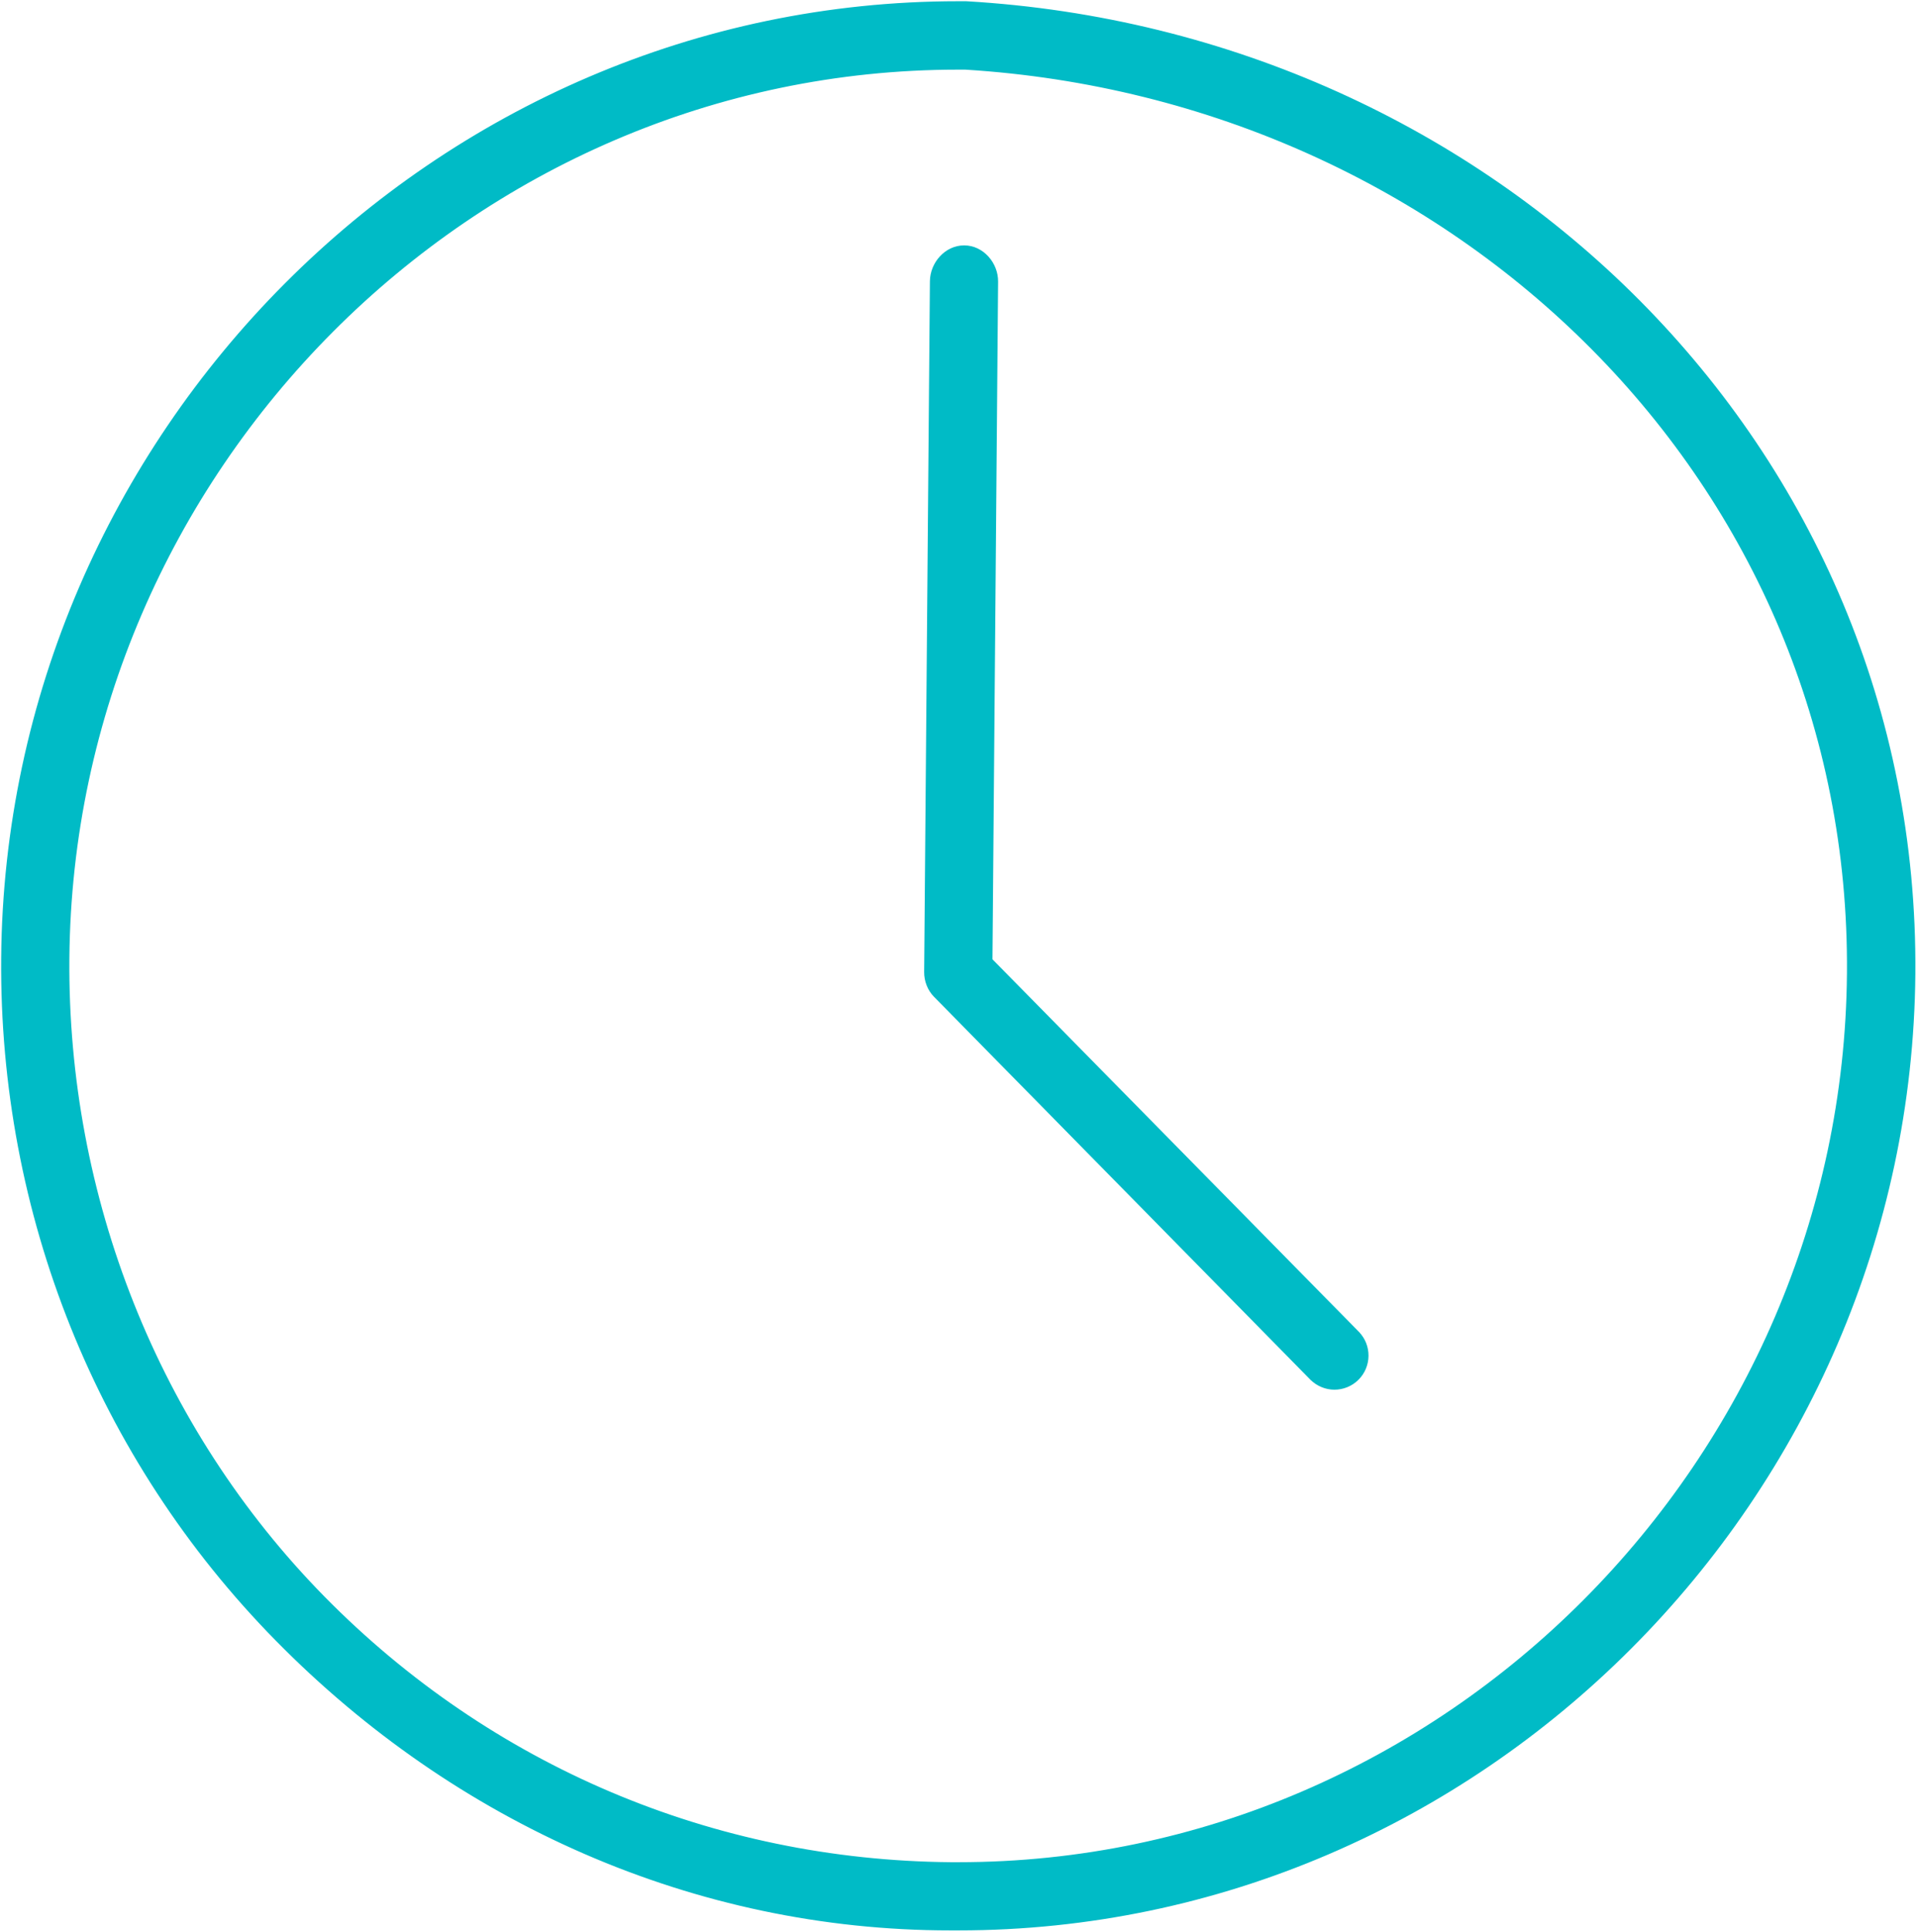 <?xml version="1.0" encoding="UTF-8"?> <svg xmlns="http://www.w3.org/2000/svg" width="527" height="531" viewBox="0 0 527 531" fill="none"> <path d="M265.629 0.841L265.615 0.84H265.6H263.394C119.81 0.84 2.024 119.669 0.823 263.297L1.323 263.302L0.823 263.298C0.25 333.446 27.017 400.624 76.214 450.612C125.404 500.621 191.109 530.066 261.27 530.066H263.476C407.06 530.066 524.846 411.21 526.047 267.609C527.22 122.813 410.371 9.243 265.629 0.841ZM263.476 512.318H261.41C195.991 511.774 134.733 485.792 88.855 439.181C43.008 392.545 18.029 328.865 18.572 263.469C19.687 129.557 129.493 18.643 263.367 18.643H265.421C400.448 27.023 509.358 132.548 508.243 267.519C507.156 401.376 397.322 512.318 263.476 512.318Z" fill="#00BBC6" stroke="#00BBC6"></path> <path d="M256.139 77.29L256.139 77.292L254.559 267.164C254.559 267.164 254.559 267.165 254.559 267.165C254.531 269.497 255.449 271.915 257.099 273.594L257.099 273.594L360.506 378.771L360.827 378.456L360.506 378.771C362.234 380.528 364.542 381.453 366.827 381.453C369.075 381.453 371.327 380.617 373.06 378.913L372.709 378.556L373.06 378.913C376.551 375.479 376.61 369.852 373.175 366.359L372.867 366.662L373.175 366.359L272.337 263.863L273.888 77.411C273.888 77.411 273.888 77.411 273.888 77.41C273.944 72.545 270.03 67.945 265.081 67.945H265.027C260.11 67.945 256.196 72.429 256.139 77.29Z" fill="#00BBC6" stroke="#00BBC6"></path> </svg> 
